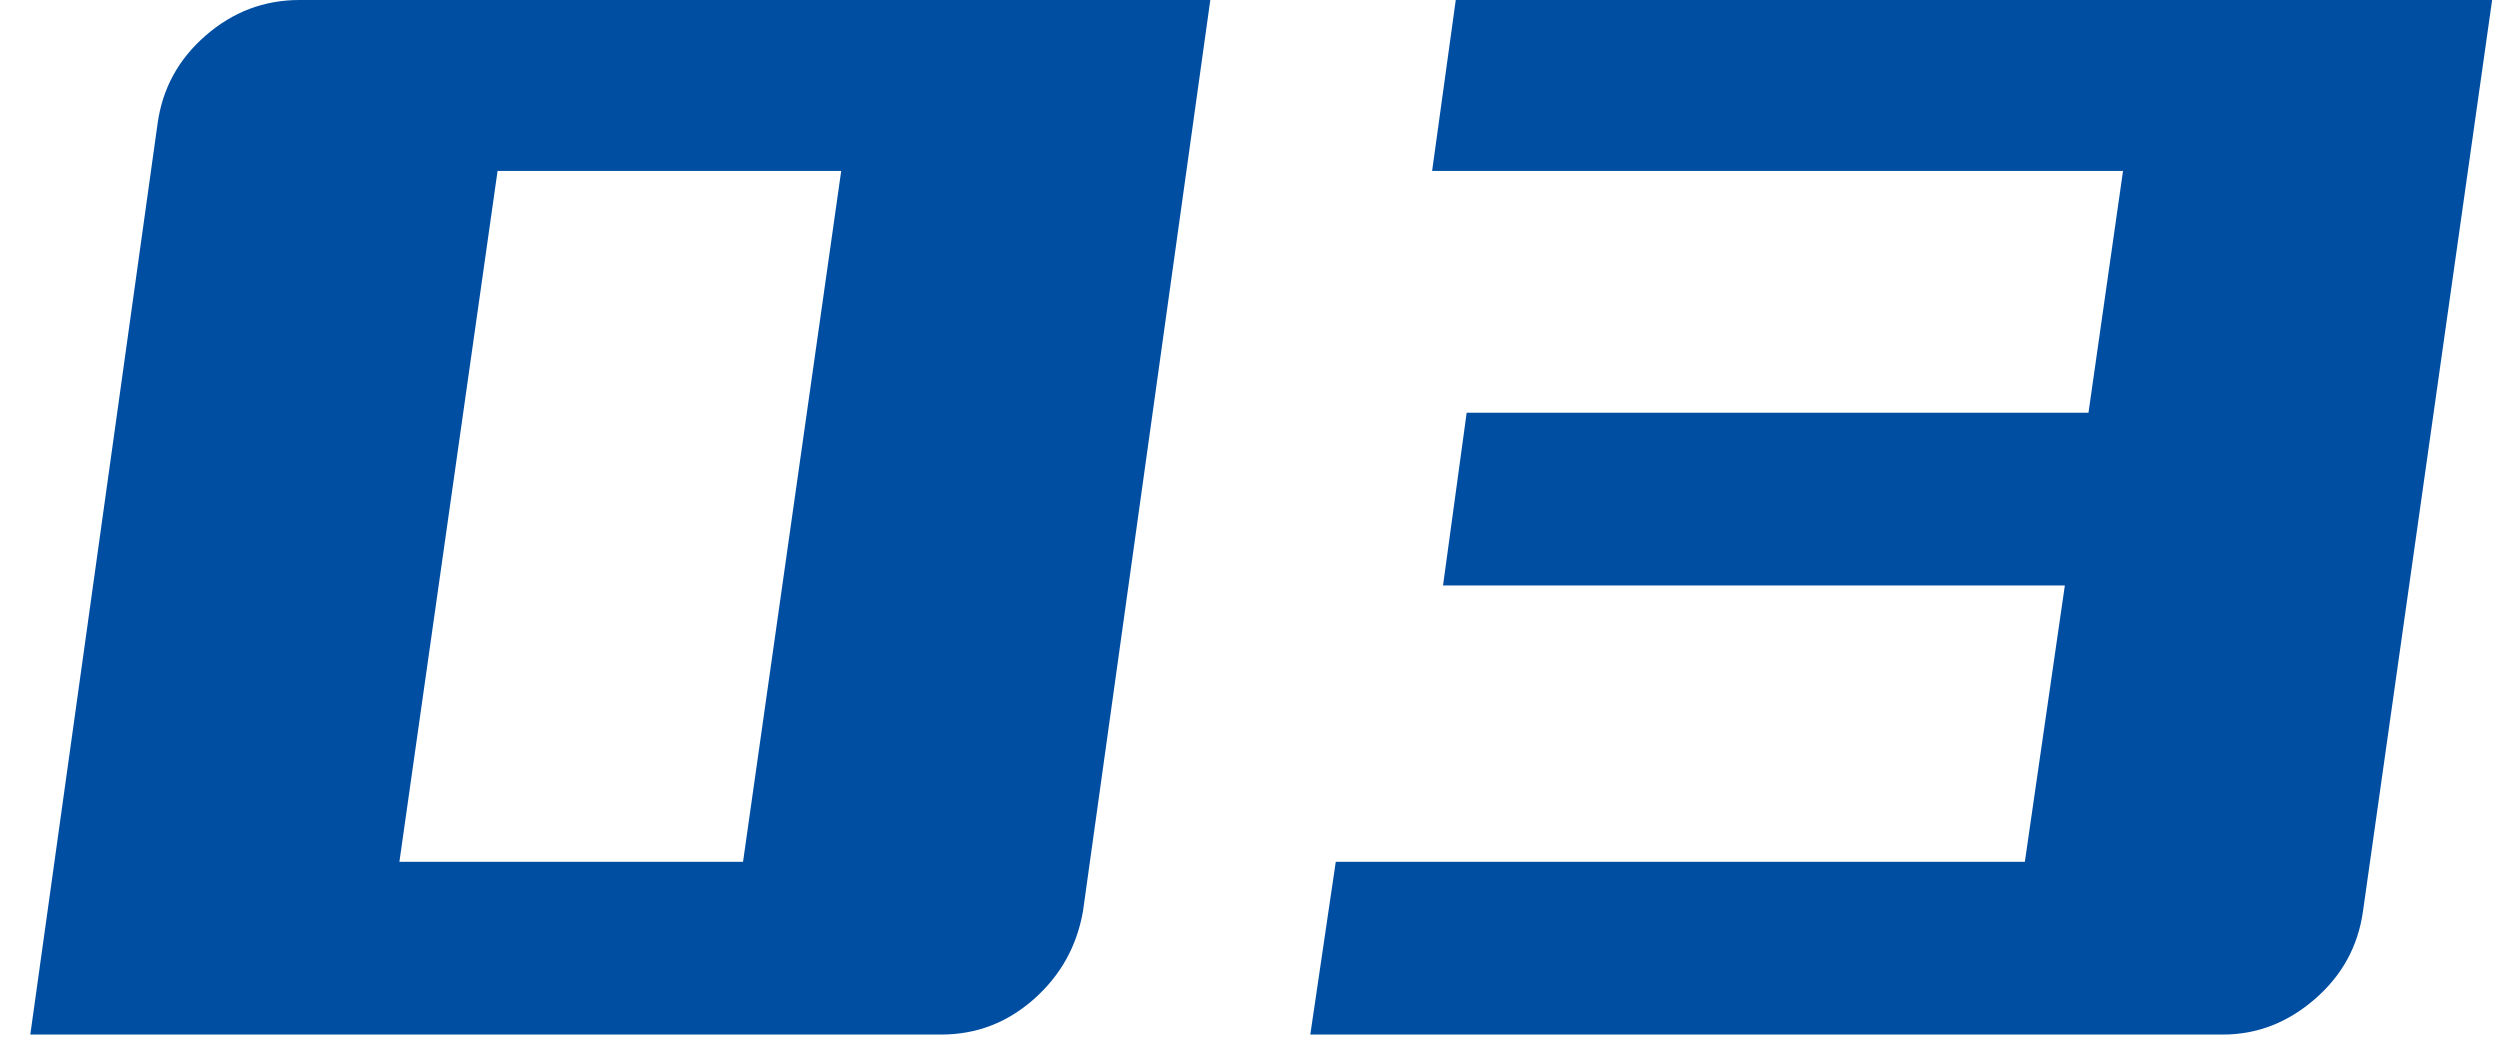<?xml version="1.0" encoding="UTF-8"?>
<svg width="33px" height="14px" viewBox="0 0 33 14" version="1.1" xmlns="http://www.w3.org/2000/svg" xmlns:xlink="http://www.w3.org/1999/xlink">
    <!-- Generator: Sketch 58 (84663) - https://sketch.com -->
    <title>03</title>
    <desc>Created with Sketch.</desc>
    <g id="页面-1" stroke="none" stroke-width="1" fill="none" fill-rule="evenodd">
        <g id="画板" transform="translate(-225, -209)" fill="#004EA2" fill-rule="nonzero">
            <path d="M227.08,210.632 C227.144,210.168 227.356,209.78 227.716,209.468 C228.076,209.156 228.488,209 228.952,209 L240.976,209 L239.296,221.024 C239.216,221.488 239,221.876 238.648,222.188 C238.296,222.5 237.888,222.656 237.424,222.656 L225.4,222.656 L227.08,210.632 Z M231.568,211.256 L230.272,220.376 L234.808,220.376 L236.104,211.256 L231.568,211.256 Z M252.256,216.728 L244.048,216.728 L244.36,214.448 L252.568,214.448 L253.024,211.256 L243.904,211.256 L244.216,209 L257.896,209 L256.192,221.024 C256.128,221.488 255.916,221.876 255.556,222.188 C255.196,222.5 254.792,222.656 254.344,222.656 L242.296,222.656 L242.632,220.376 L251.728,220.376 L252.256,216.728 Z" id="03"></path>
        </g>
    </g>
</svg>